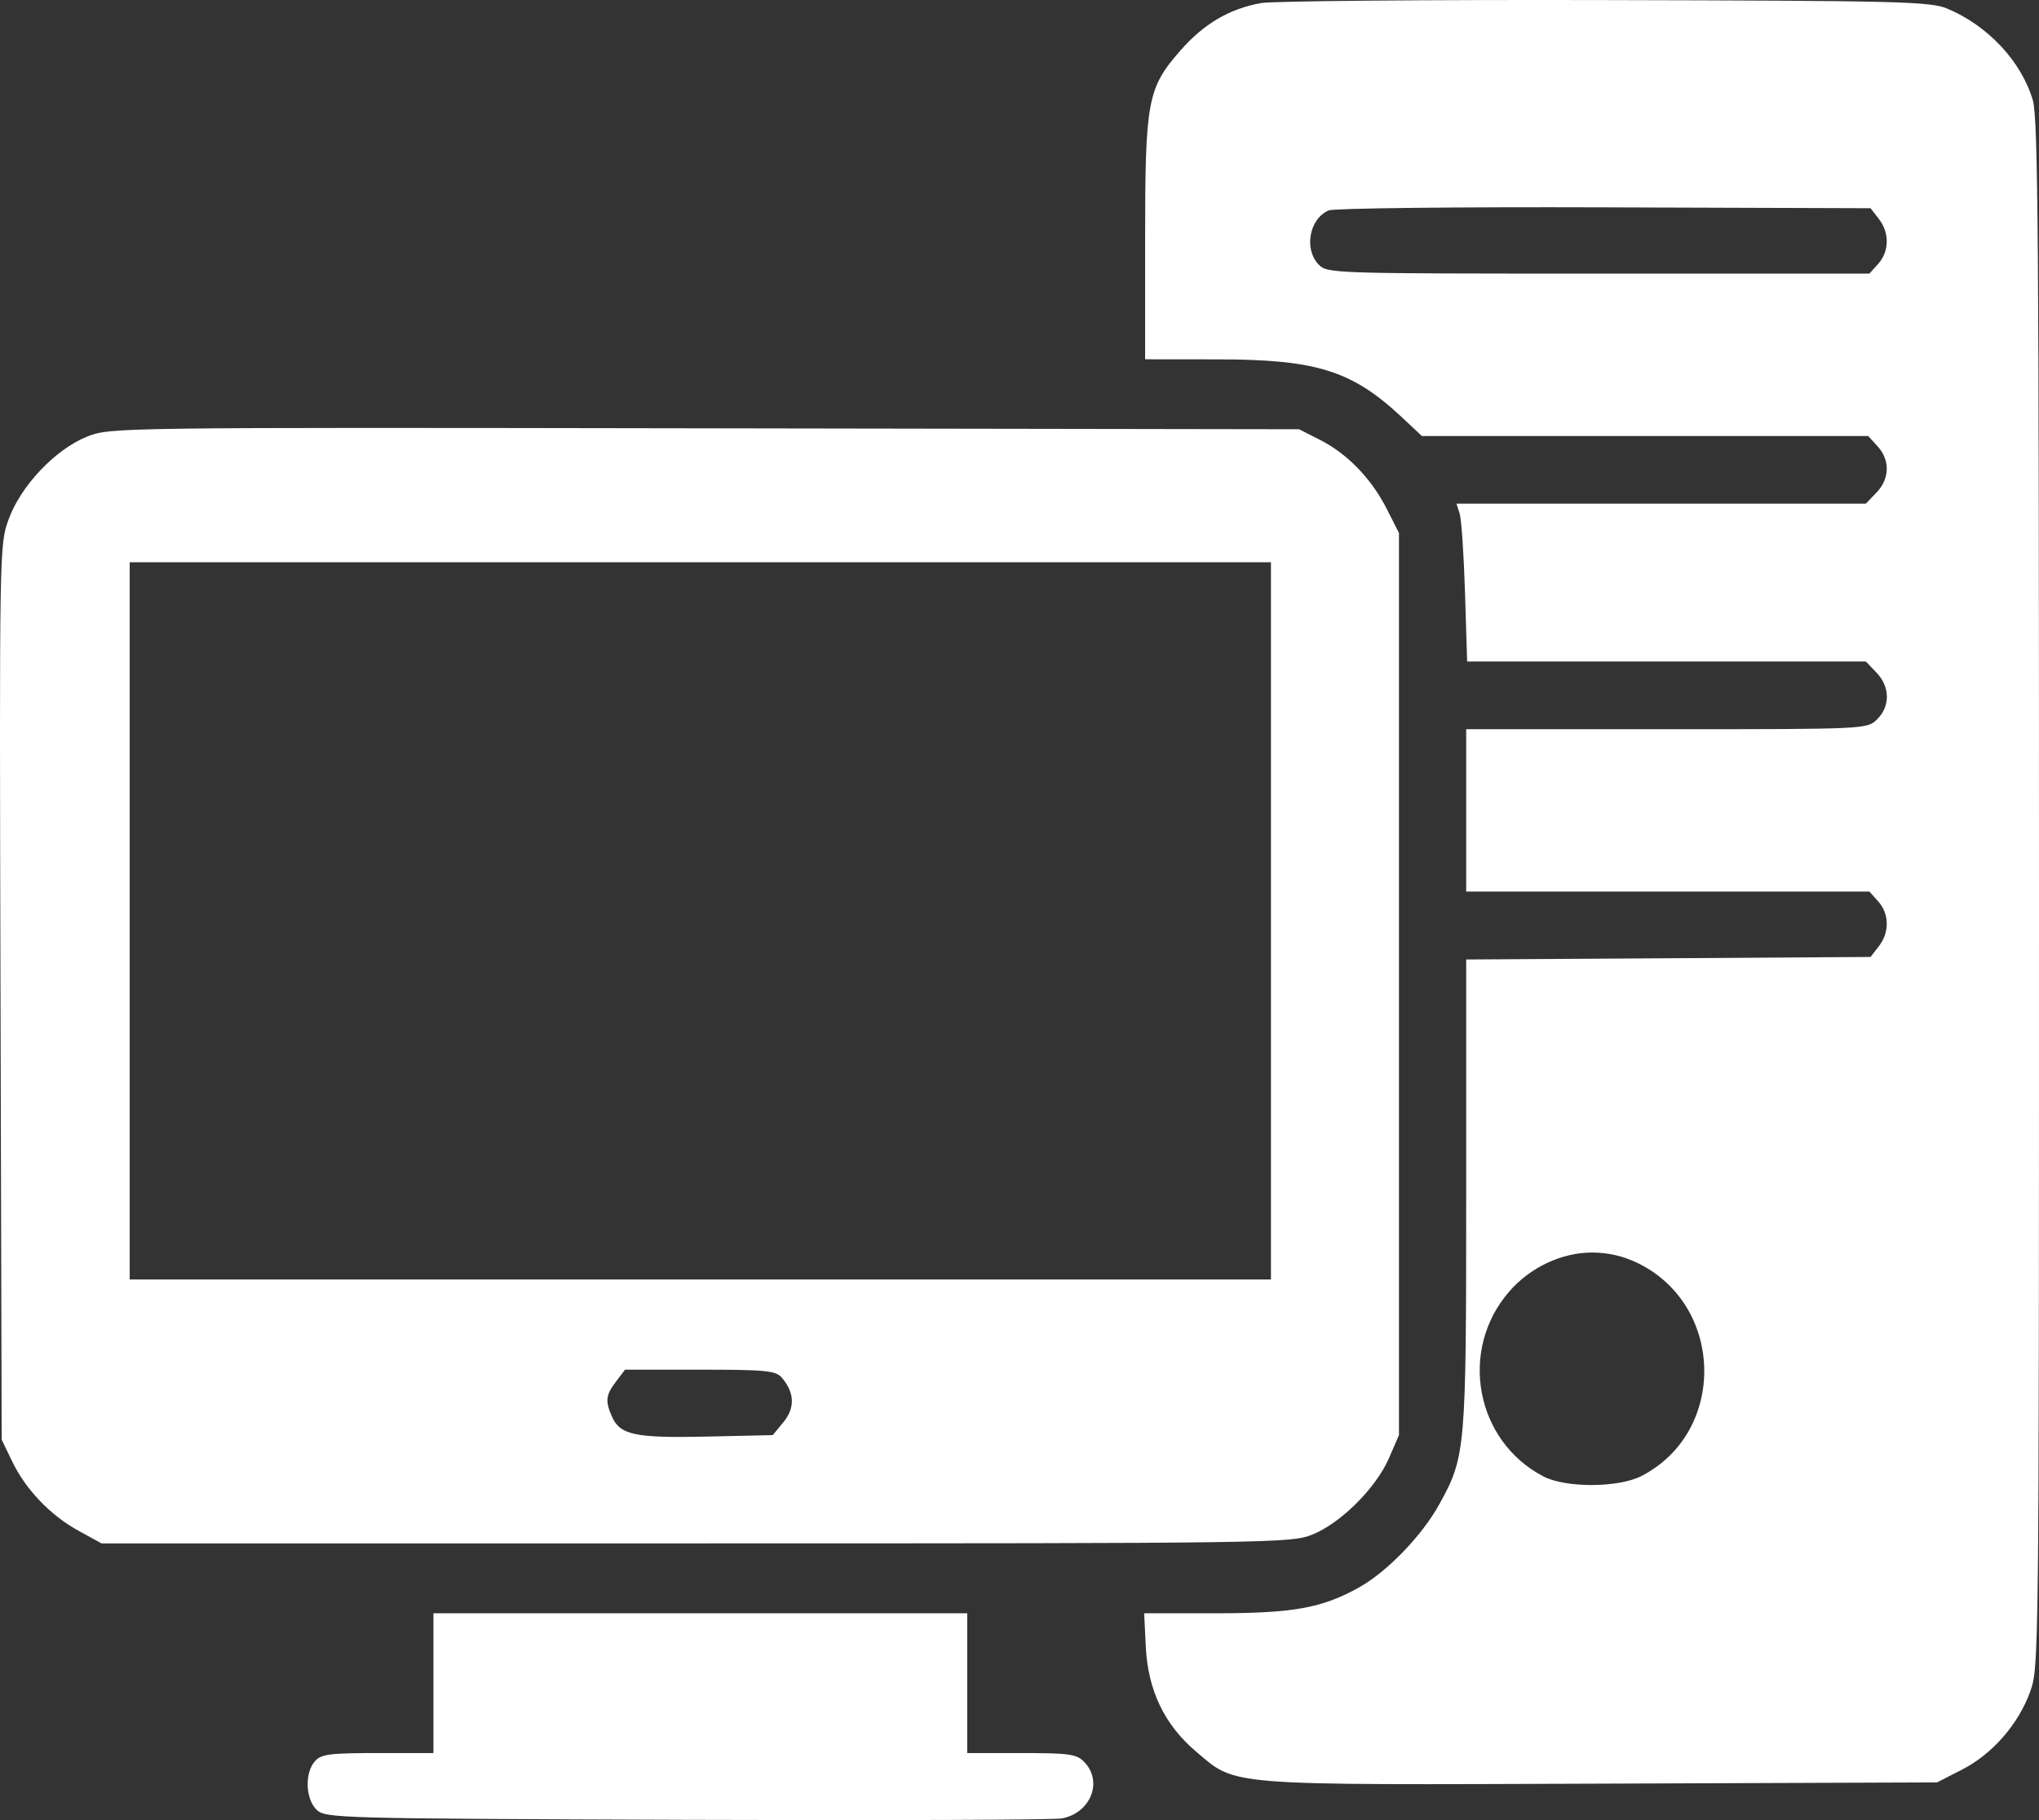 <svg width="28" height="25" viewBox="0 0 28 25" fill="none" xmlns="http://www.w3.org/2000/svg">
<rect x="0" y="0" width="28" height="25" fill="#333333" stroke="none"/>
<path fill-rule="evenodd" clip-rule="evenodd" d="M17.318 0.042C16.885 0.119 16.533 0.326 16.215 0.688C15.756 1.21 15.725 1.376 15.725 3.301V4.935L16.723 4.936C18.077 4.937 18.564 5.09 19.244 5.725L19.526 5.989H22.591H25.655L25.785 6.132C25.957 6.322 25.95 6.577 25.768 6.766L25.622 6.918H22.812H20.001L20.045 7.057C20.069 7.134 20.102 7.622 20.118 8.142L20.147 9.086H22.884H25.622L25.768 9.238C25.956 9.434 25.959 9.702 25.776 9.881C25.639 10.015 25.63 10.016 22.887 10.016H20.134V11.131V12.246H22.903H25.671L25.793 12.382C25.945 12.552 25.949 12.808 25.8 12.998L25.687 13.144L22.91 13.162L20.134 13.179V16.386C20.134 19.917 20.127 20.005 19.766 20.66C19.53 21.089 19.053 21.584 18.668 21.801C18.155 22.088 17.765 22.159 16.689 22.159H15.712L15.734 22.614C15.763 23.216 15.989 23.689 16.425 24.059C16.986 24.534 16.786 24.518 21.987 24.499L26.6 24.482L26.94 24.308C27.358 24.095 27.717 23.684 27.879 23.235C27.999 22.901 28 22.804 28 12.284C28 3.315 27.987 1.626 27.916 1.38C27.762 0.847 27.296 0.349 26.737 0.117C26.504 0.021 26.081 0.01 22.041 0.001C19.599 -0.005 17.474 0.014 17.318 0.042ZM25.8 3.006C25.949 3.196 25.945 3.452 25.793 3.623L25.671 3.758H21.95C18.307 3.758 18.225 3.756 18.108 3.634C17.903 3.421 17.98 3.003 18.246 2.89C18.319 2.86 19.996 2.841 22.032 2.848L25.687 2.86L25.8 3.006ZM1.196 5.997C0.758 6.173 0.284 6.674 0.118 7.135C-0.008 7.486 -0.009 7.501 0.007 13.63L0.023 19.774L0.164 20.067C0.349 20.455 0.691 20.814 1.079 21.026L1.394 21.199H9.557C17.475 21.199 17.73 21.195 18.019 21.079C18.409 20.923 18.893 20.441 19.071 20.034L19.211 19.712V13.516V7.321L19.045 6.993C18.834 6.577 18.507 6.237 18.134 6.046L17.84 5.896L9.677 5.883C1.57 5.87 1.511 5.871 1.196 5.997ZM17.453 12.649V17.574H9.617H1.781V12.649V7.723H9.617H17.453V12.649ZM22.488 17.348C23.683 17.928 23.715 19.668 22.542 20.273C22.227 20.436 21.505 20.439 21.198 20.281C20.261 19.796 20.027 18.544 20.724 17.741C21.013 17.407 21.445 17.204 21.862 17.204C22.081 17.204 22.29 17.252 22.488 17.348ZM10.735 18.922C10.912 19.126 10.92 19.337 10.759 19.533L10.611 19.712L9.705 19.732C8.718 19.754 8.514 19.71 8.403 19.457C8.309 19.242 8.318 19.163 8.459 18.977L8.583 18.813H9.612C10.517 18.813 10.653 18.826 10.735 18.922ZM5.952 23.119V24.079H5.187C4.521 24.079 4.409 24.094 4.323 24.193C4.181 24.355 4.196 24.715 4.35 24.86C4.471 24.974 4.654 24.979 9.43 24.996C12.155 25.006 14.473 24.997 14.581 24.977C14.976 24.903 15.149 24.472 14.891 24.203C14.784 24.093 14.692 24.079 14.027 24.079H13.282V23.119V22.159H9.617H5.952V23.119Z" fill="white"/>
</svg>
